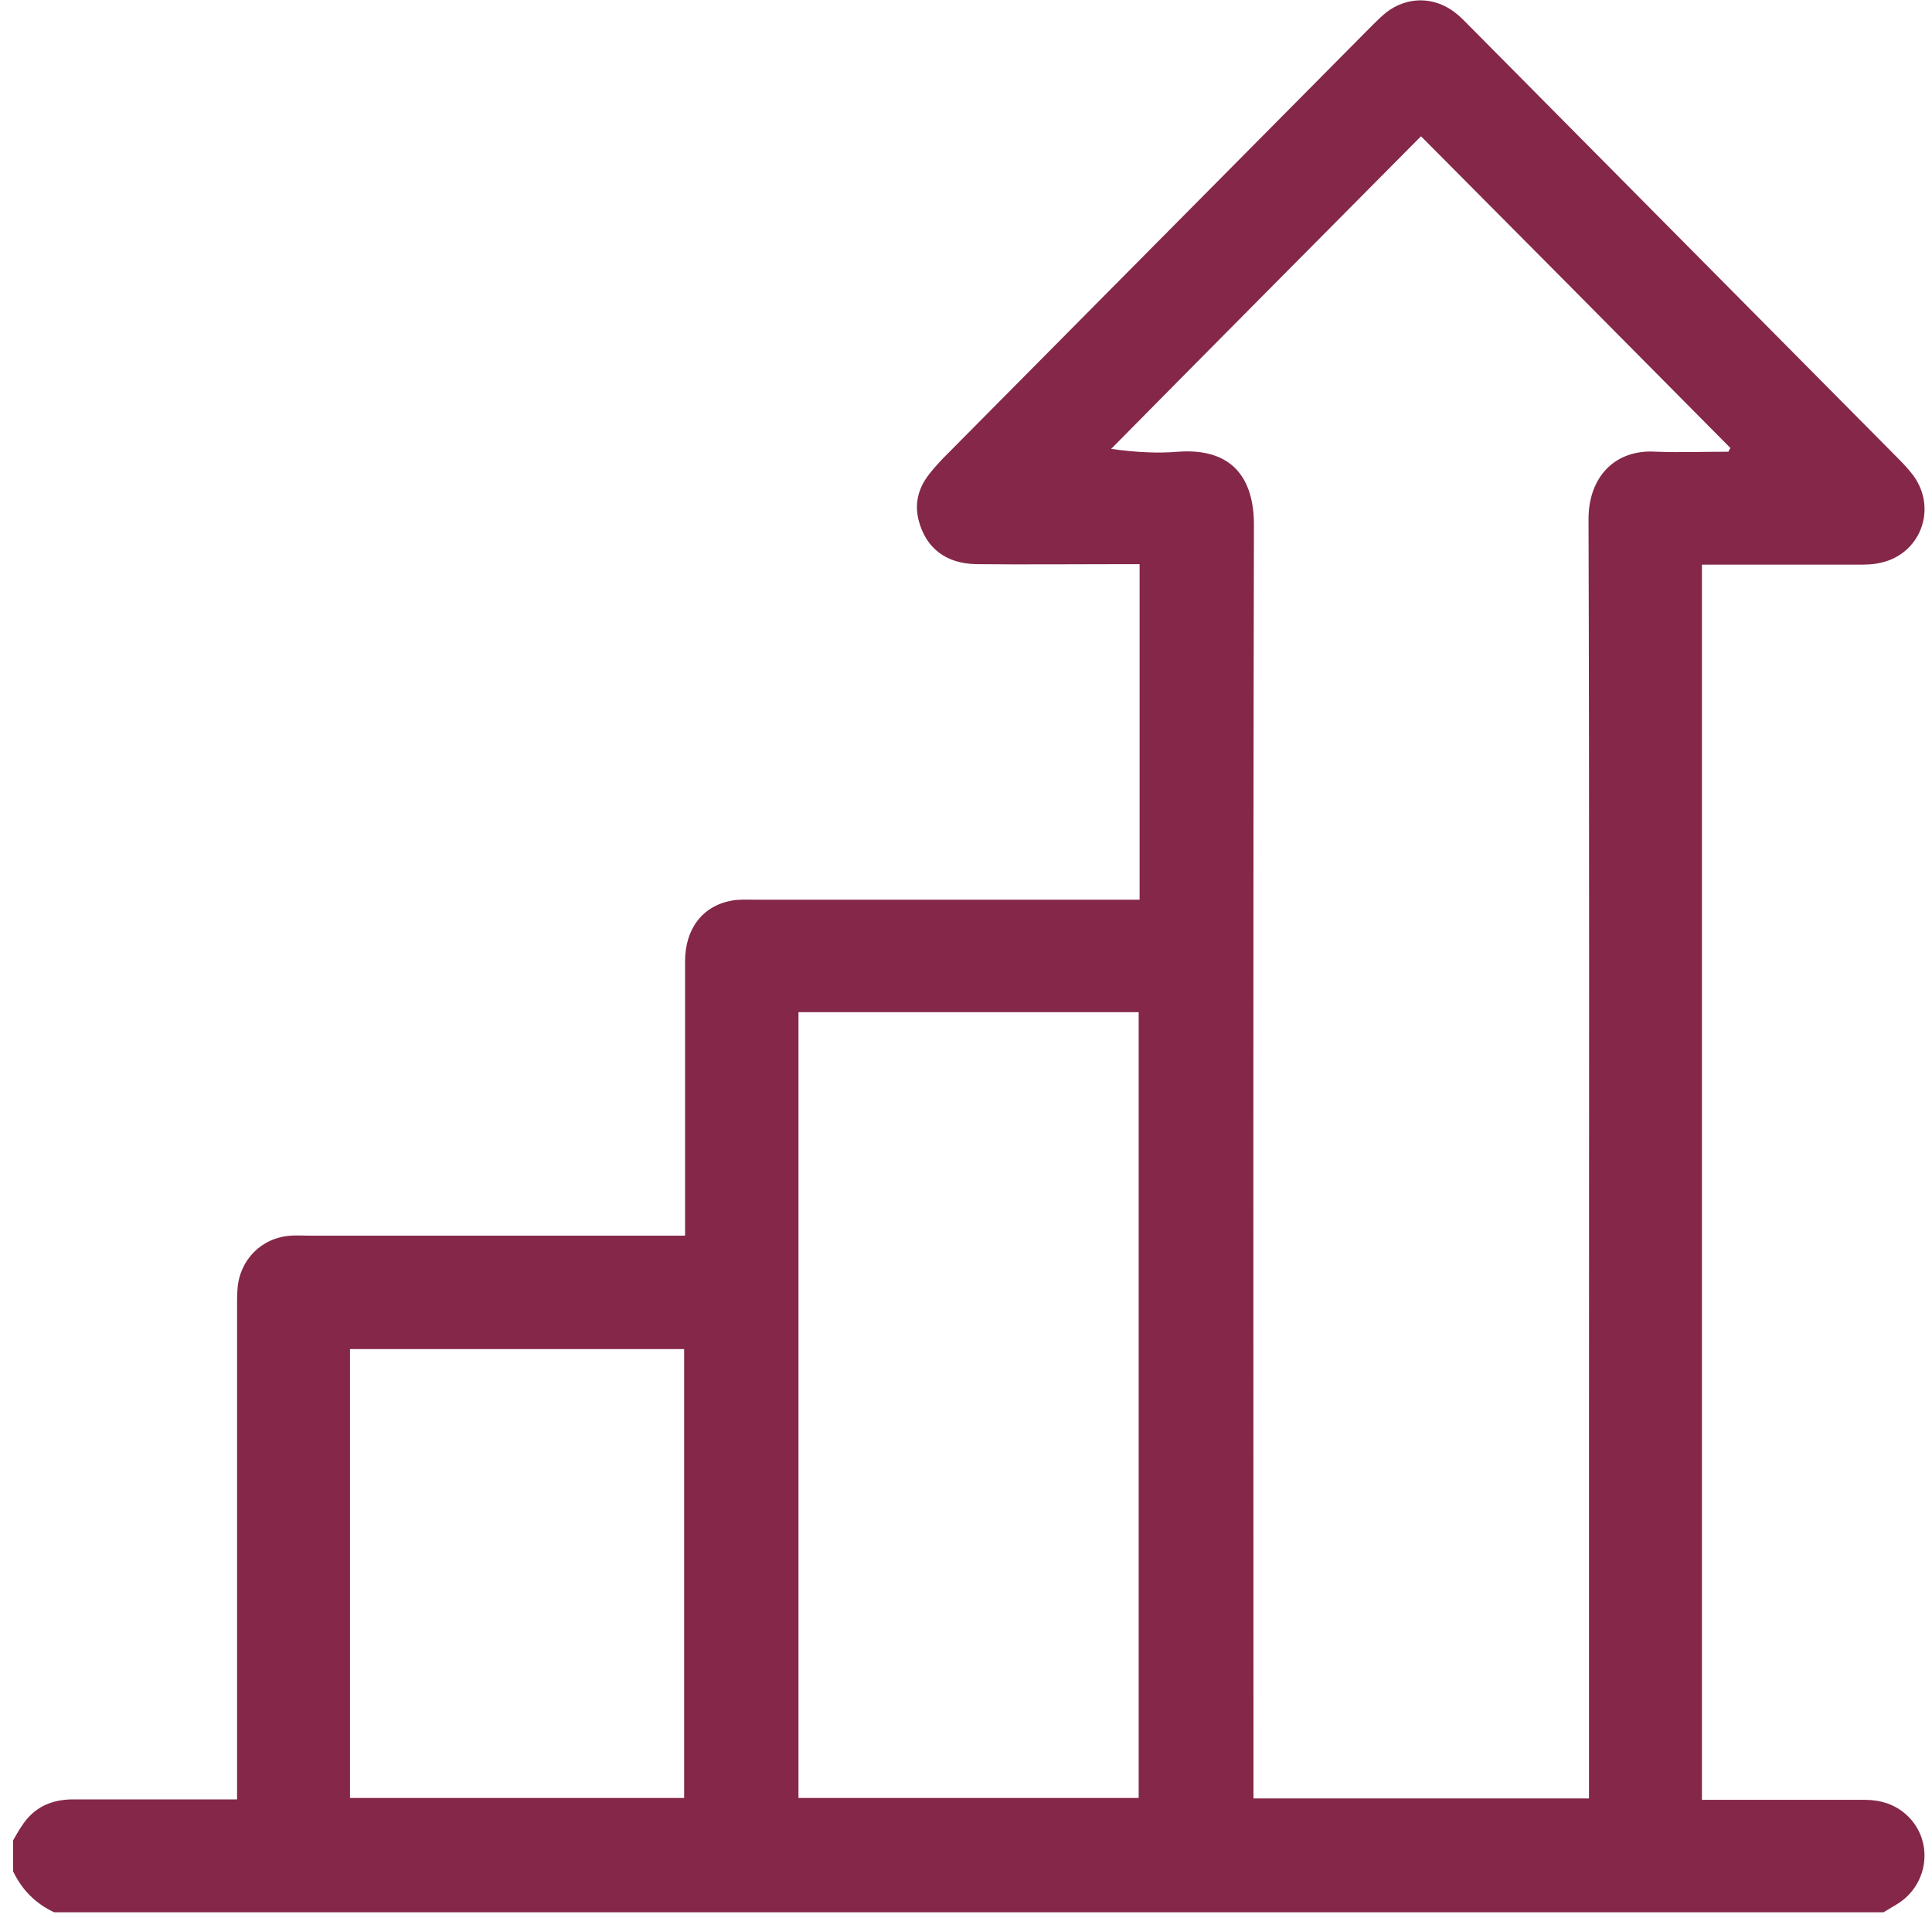 <?xml version="1.0" encoding="utf-8"?>
<!-- Generator: Adobe Illustrator 21.0.0, SVG Export Plug-In . SVG Version: 6.00 Build 0)  -->
<svg version="1.1" id="Calque_1" xmlns="http://www.w3.org/2000/svg" xmlns:xlink="http://www.w3.org/1999/xlink" x="0px" y="0px"
	 viewBox="0 0 414 411" style="enable-background:new 0 0 414 411;" xml:space="preserve">
<style type="text/css">
	.st0{fill:#842748;}
</style>
<g id="r5RfrT_1_">
	<g>
		<path class="st0" d="M2.8,394.4c0.6-1,1.1-2,1.8-3c2.6-4.1,6.4-5.8,11.1-5.8c10.3,0,20.5,0,30.8,0c1.3,0,2.6,0,4.3,0
			c0-1.9,0-3.5,0-5.1c0-33.5,0-66.9,0-100.4c0-1.3,0-2.7,0.1-4c0.5-6.2,5.2-10.9,11.4-11.3c1.3-0.1,2.7,0,4,0c25.2,0,50.4,0,75.6,0
			c1.5,0,2.9,0,4.9,0c0-1.6,0-3,0-4.4c0-18.1,0-36.3,0-54.4c0-7,3.8-11.9,10-13c1.6-0.3,3.2-0.2,4.8-0.2c26,0,52,0,78,0
			c1.4,0,2.9,0,4.6,0c0-24,0-47.6,0-71.9c-1.3,0-2.7,0-4.1,0c-10.3,0-20.5,0.1-30.8,0c-6.6-0.1-10.8-3.4-12.4-9.2
			c-0.9-3.3-0.3-6.4,1.5-9.1c1-1.5,2.3-2.9,3.6-4.3c30.6-30.9,61.2-61.7,91.8-92.6c1-1,2.1-2.1,3.2-3c4.5-3.5,10.3-3.5,14.8,0
			c1.2,0.9,2.2,2,3.2,3c30.6,30.9,61.2,61.7,91.8,92.6c1.1,1.1,2.2,2.3,3.2,3.6c5.3,7.3,1.4,17.2-7.5,18.8c-1.4,0.3-2.9,0.3-4.4,0.3
			c-9.7,0-19.5,0-29.2,0c-1.3,0-2.6,0-4.2,0c0,88.2,0,176.2,0,264.7c1.2,0,2.4,0,3.7,0c10.4,0,20.8,0,31.2,0c3.3,0,6.3,0.9,8.8,3.1
			c6,5.3,5.1,14.9-1.8,19.2c-1,0.6-2,1.2-3,1.8c-130.7,0-261.3,0-392,0c-4-1.9-6.9-4.8-8.8-8.8C2.8,398.7,2.8,396.5,2.8,394.4z
			 M370.4,96.8c0.1-0.3,0.2-0.5,0.4-0.8c-22-22.2-44-44.4-66.3-66.8c-22.3,22.5-44.4,44.7-66.4,67c5.1,0.7,9.8,1,14.4,0.6
			c11.3-0.8,16.3,5.4,16.2,16c-0.2,89.3-0.1,178.6-0.1,267.9c0,1.6,0,3.1,0,4.7c24.2,0,48,0,71.9,0c0-1.7,0-3.2,0-4.7
			c0-25.2,0-50.4,0-75.6c0-64.6,0.1-129.3-0.1-193.9c0-8.8,5.5-15,14.5-14.4C360,97,365.2,96.8,370.4,96.8z M171.1,216.9
			c0,56.4,0,112.4,0,168.4c24.5,0,48.7,0,72.9,0c0-56.3,0-112.3,0-168.4C219.7,216.9,195.5,216.9,171.1,216.9z M146.6,289.1
			c-24.1,0-47.8,0-71.6,0c0,32.2,0,64.1,0,96.2c24,0,47.7,0,71.6,0C146.6,353.1,146.6,321.2,146.6,289.1z"/>
	</g>
</g>
</svg>
